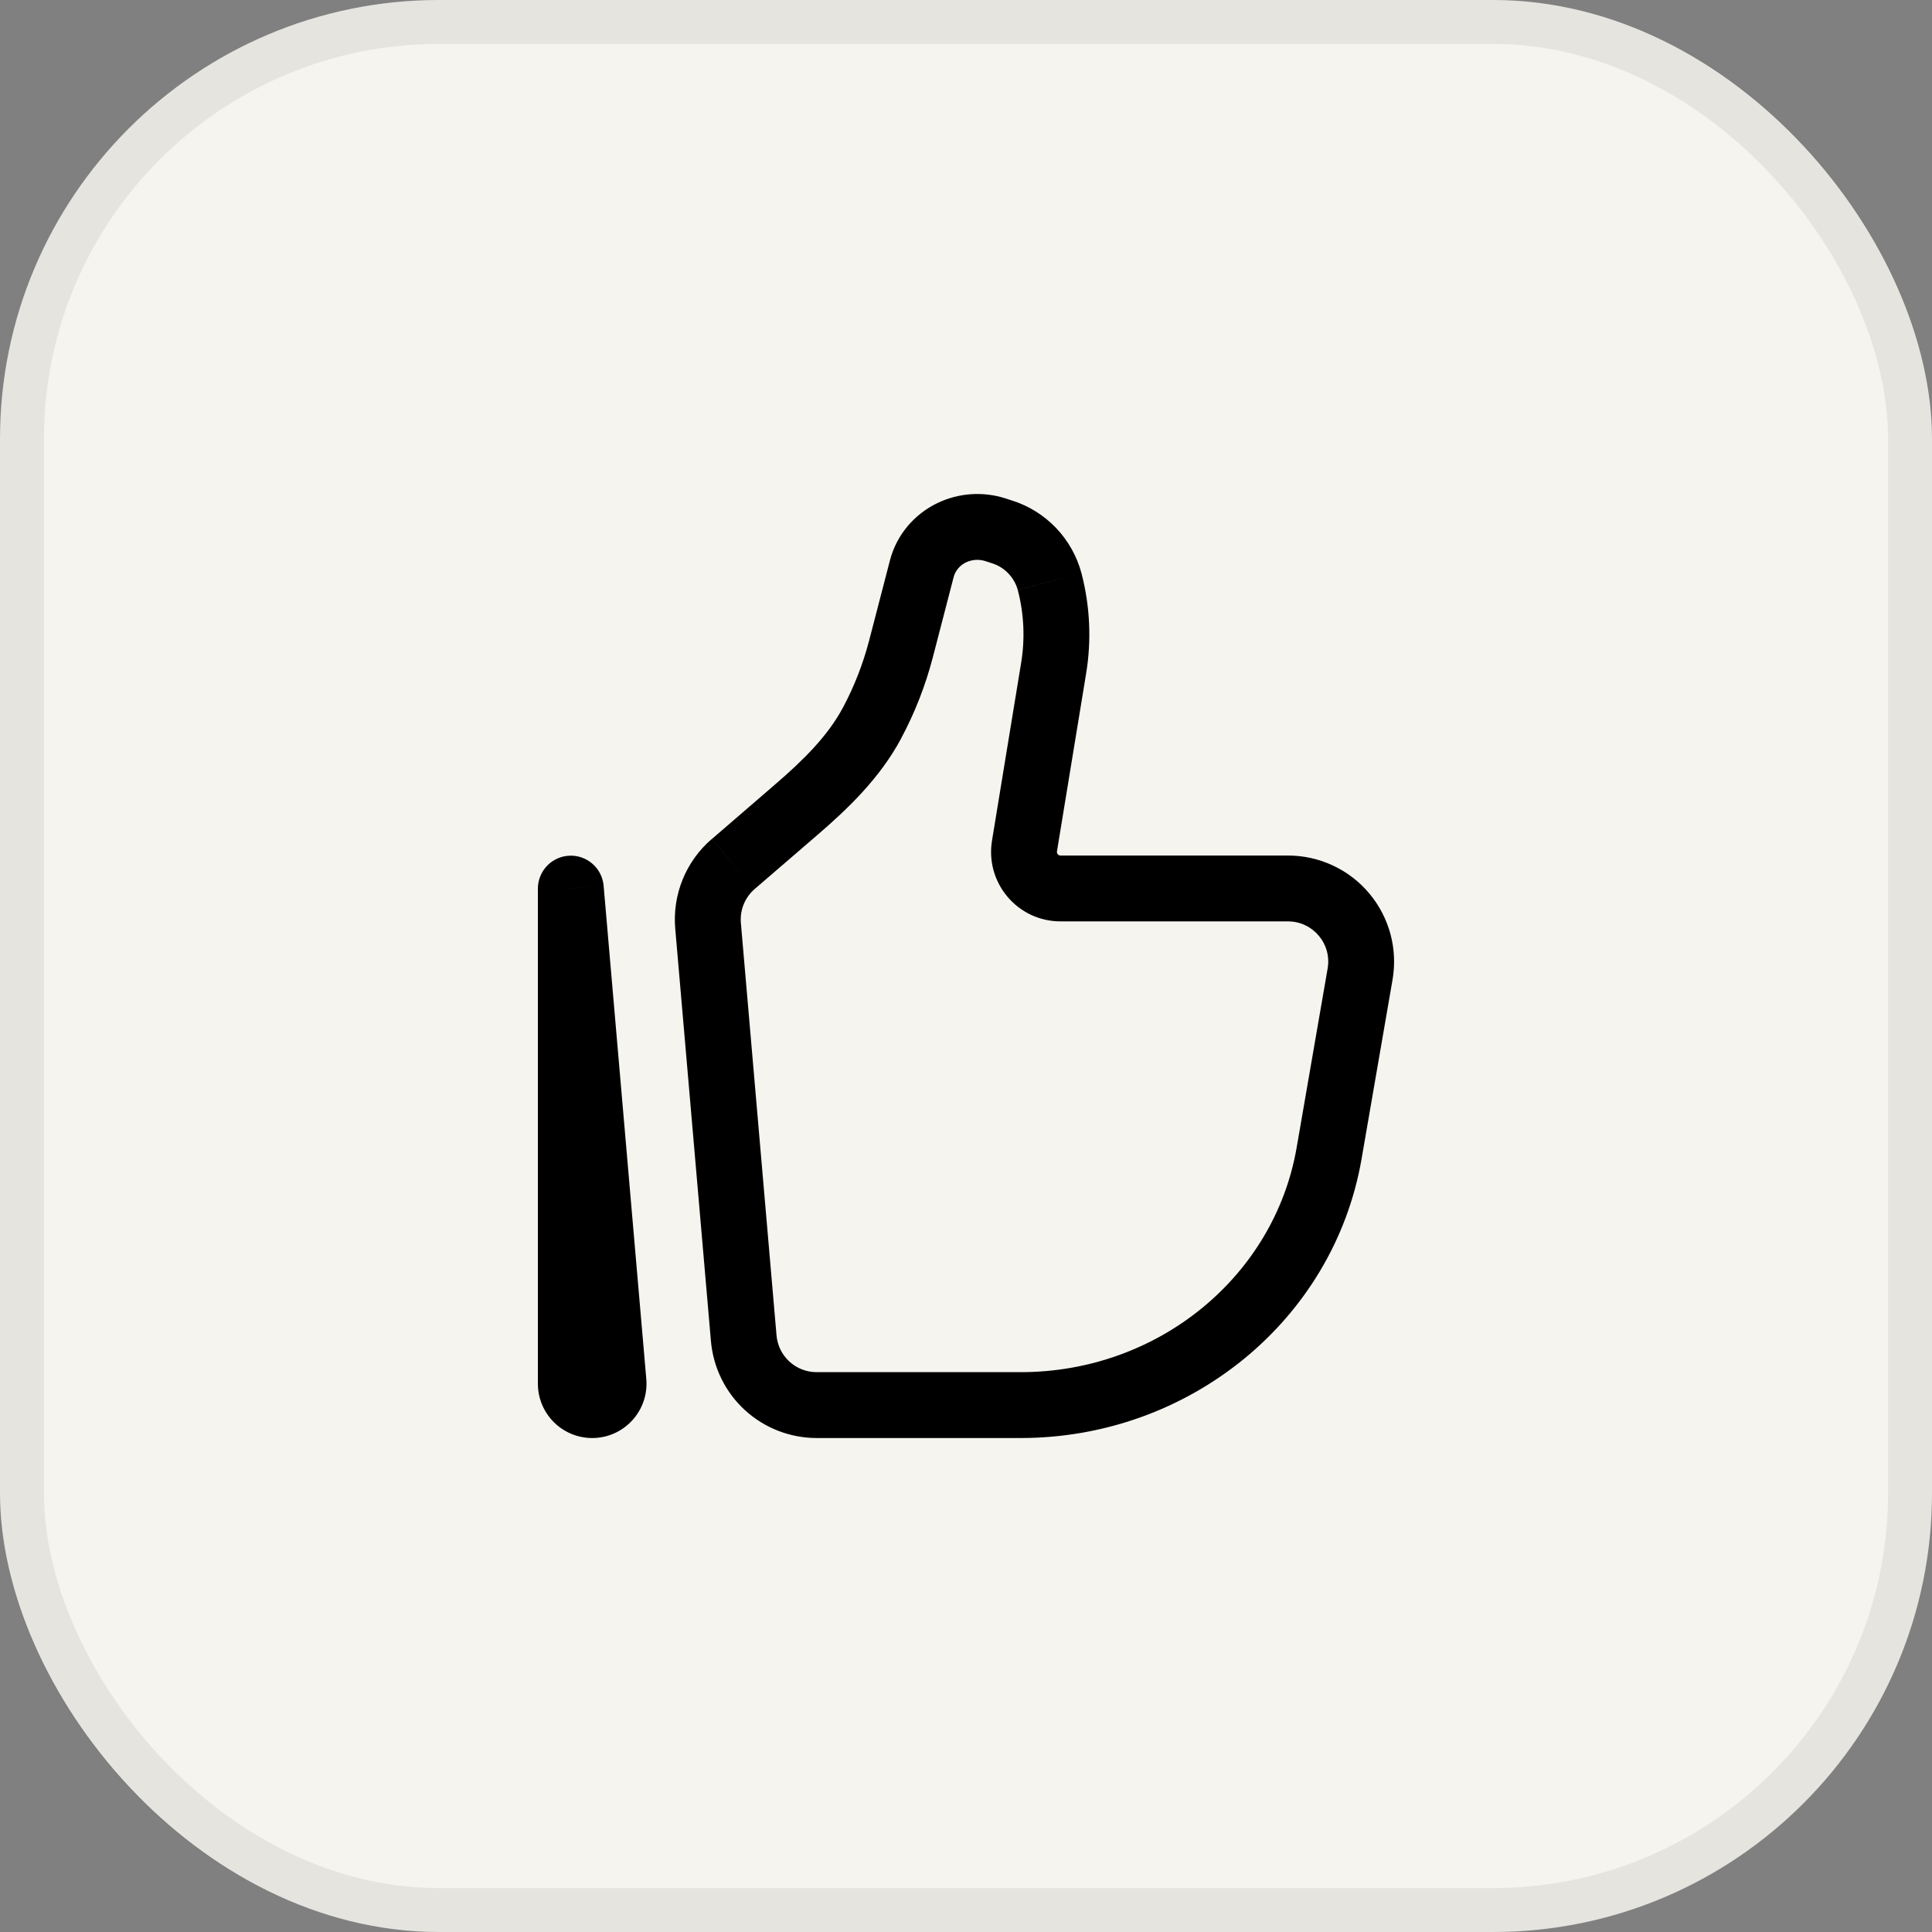 <svg width="44" height="44" viewBox="0 0 44 44" fill="none" xmlns="http://www.w3.org/2000/svg">
<rect x="0" y="0" width="44" height="44" fill="#808080" stroke="none"/>
<rect width="44" height="44" rx="10" fill="#F6F4EF"/>
<rect x="0.5" y="0.5" width="43" height="43" rx="9.5" stroke="black" stroke-opacity="0.07"/>
<path d="M13 20.234L13.747 20.17C13.73 19.978 13.639 19.8 13.494 19.673C13.349 19.546 13.161 19.479 12.968 19.488C12.775 19.496 12.593 19.578 12.46 19.717C12.326 19.856 12.251 20.041 12.25 20.234H13ZM30.236 22.057L29.53 26.137L31.009 26.393L31.714 22.313L30.236 22.057ZM23.245 31.25H18.596V32.75H23.245V31.25ZM17.685 30.413L16.873 21.02L15.378 21.149L16.191 30.542L17.685 30.413ZM29.53 26.137C29.023 29.067 26.381 31.25 23.245 31.25V32.75C27.071 32.75 30.371 30.081 31.009 26.393L29.53 26.137ZM23.255 15.1L22.592 19.145L24.072 19.387L24.735 15.343L23.255 15.1ZM17.188 20.246L18.627 19.006L17.647 17.87L16.21 19.11L17.188 20.246ZM21.244 14.972L21.72 13.138L20.268 12.762L19.792 14.595L21.244 14.972ZM22.438 12.778L22.583 12.825L23.042 11.397L22.897 11.35L22.438 12.778ZM20.523 16.816C20.835 16.232 21.077 15.613 21.244 14.972L19.792 14.595C19.654 15.121 19.456 15.63 19.2 16.11L20.523 16.816ZM22.583 12.825C22.726 12.869 22.855 12.947 22.959 13.054C23.063 13.161 23.139 13.291 23.179 13.435L24.631 13.059C24.528 12.67 24.328 12.314 24.05 12.023C23.773 11.733 23.426 11.517 23.042 11.397L22.583 12.825ZM21.72 13.138C21.74 13.066 21.776 12.999 21.824 12.943C21.872 12.886 21.932 12.84 22 12.808L21.349 11.457C20.817 11.713 20.417 12.187 20.268 12.762L21.72 13.138ZM22 12.808C22.137 12.743 22.294 12.732 22.438 12.778L22.897 11.35C22.386 11.187 21.832 11.225 21.349 11.457L22 12.808ZM24.154 20.984H29.334V19.484H24.154V20.984ZM14.719 31.406L13.747 20.17L12.253 20.299L13.223 31.535L14.719 31.406ZM13.75 31.513V20.234H12.25V31.513H13.75ZM13.223 31.535C13.22 31.499 13.226 31.462 13.237 31.428C13.249 31.393 13.268 31.361 13.293 31.335C13.318 31.308 13.348 31.286 13.381 31.272C13.414 31.257 13.45 31.25 13.487 31.25V32.75C14.213 32.75 14.781 32.128 14.719 31.406L13.223 31.535ZM24.735 15.343C24.861 14.583 24.825 13.805 24.631 13.059L23.179 13.436C23.321 13.979 23.347 14.546 23.255 15.1L24.735 15.343ZM18.596 31.25C18.367 31.25 18.146 31.163 17.978 31.009C17.809 30.854 17.705 30.641 17.685 30.413L16.191 30.542C16.243 31.144 16.519 31.705 16.964 32.114C17.409 32.522 17.992 32.749 18.596 32.75V31.25ZM18.627 19.006C19.307 18.42 20.039 17.723 20.524 16.816L19.2 16.11C18.854 16.759 18.303 17.306 17.647 17.87L18.627 19.006ZM31.714 22.313C31.774 21.966 31.758 21.61 31.666 21.27C31.574 20.93 31.409 20.614 31.182 20.345C30.956 20.075 30.673 19.858 30.353 19.71C30.034 19.561 29.686 19.484 29.334 19.484V20.984C29.901 20.984 30.334 21.496 30.236 22.057L31.714 22.313ZM13.487 31.25C13.633 31.25 13.75 31.368 13.75 31.513H12.25C12.25 32.195 12.803 32.75 13.487 32.75V31.25ZM22.592 19.145C22.555 19.372 22.567 19.604 22.628 19.825C22.69 20.046 22.799 20.251 22.947 20.426C23.096 20.602 23.281 20.742 23.489 20.839C23.698 20.935 23.924 20.984 24.154 20.984V19.484C24.142 19.484 24.13 19.482 24.119 19.477C24.108 19.472 24.098 19.465 24.09 19.455C24.082 19.446 24.076 19.435 24.073 19.423C24.07 19.411 24.07 19.399 24.072 19.387L22.592 19.145ZM16.873 21.02C16.861 20.875 16.882 20.73 16.937 20.595C16.992 20.46 17.078 20.341 17.188 20.246L16.208 19.109C15.918 19.359 15.692 19.674 15.547 20.029C15.403 20.384 15.345 20.767 15.378 21.149L16.873 21.02Z" fill="black"/>
</svg>
